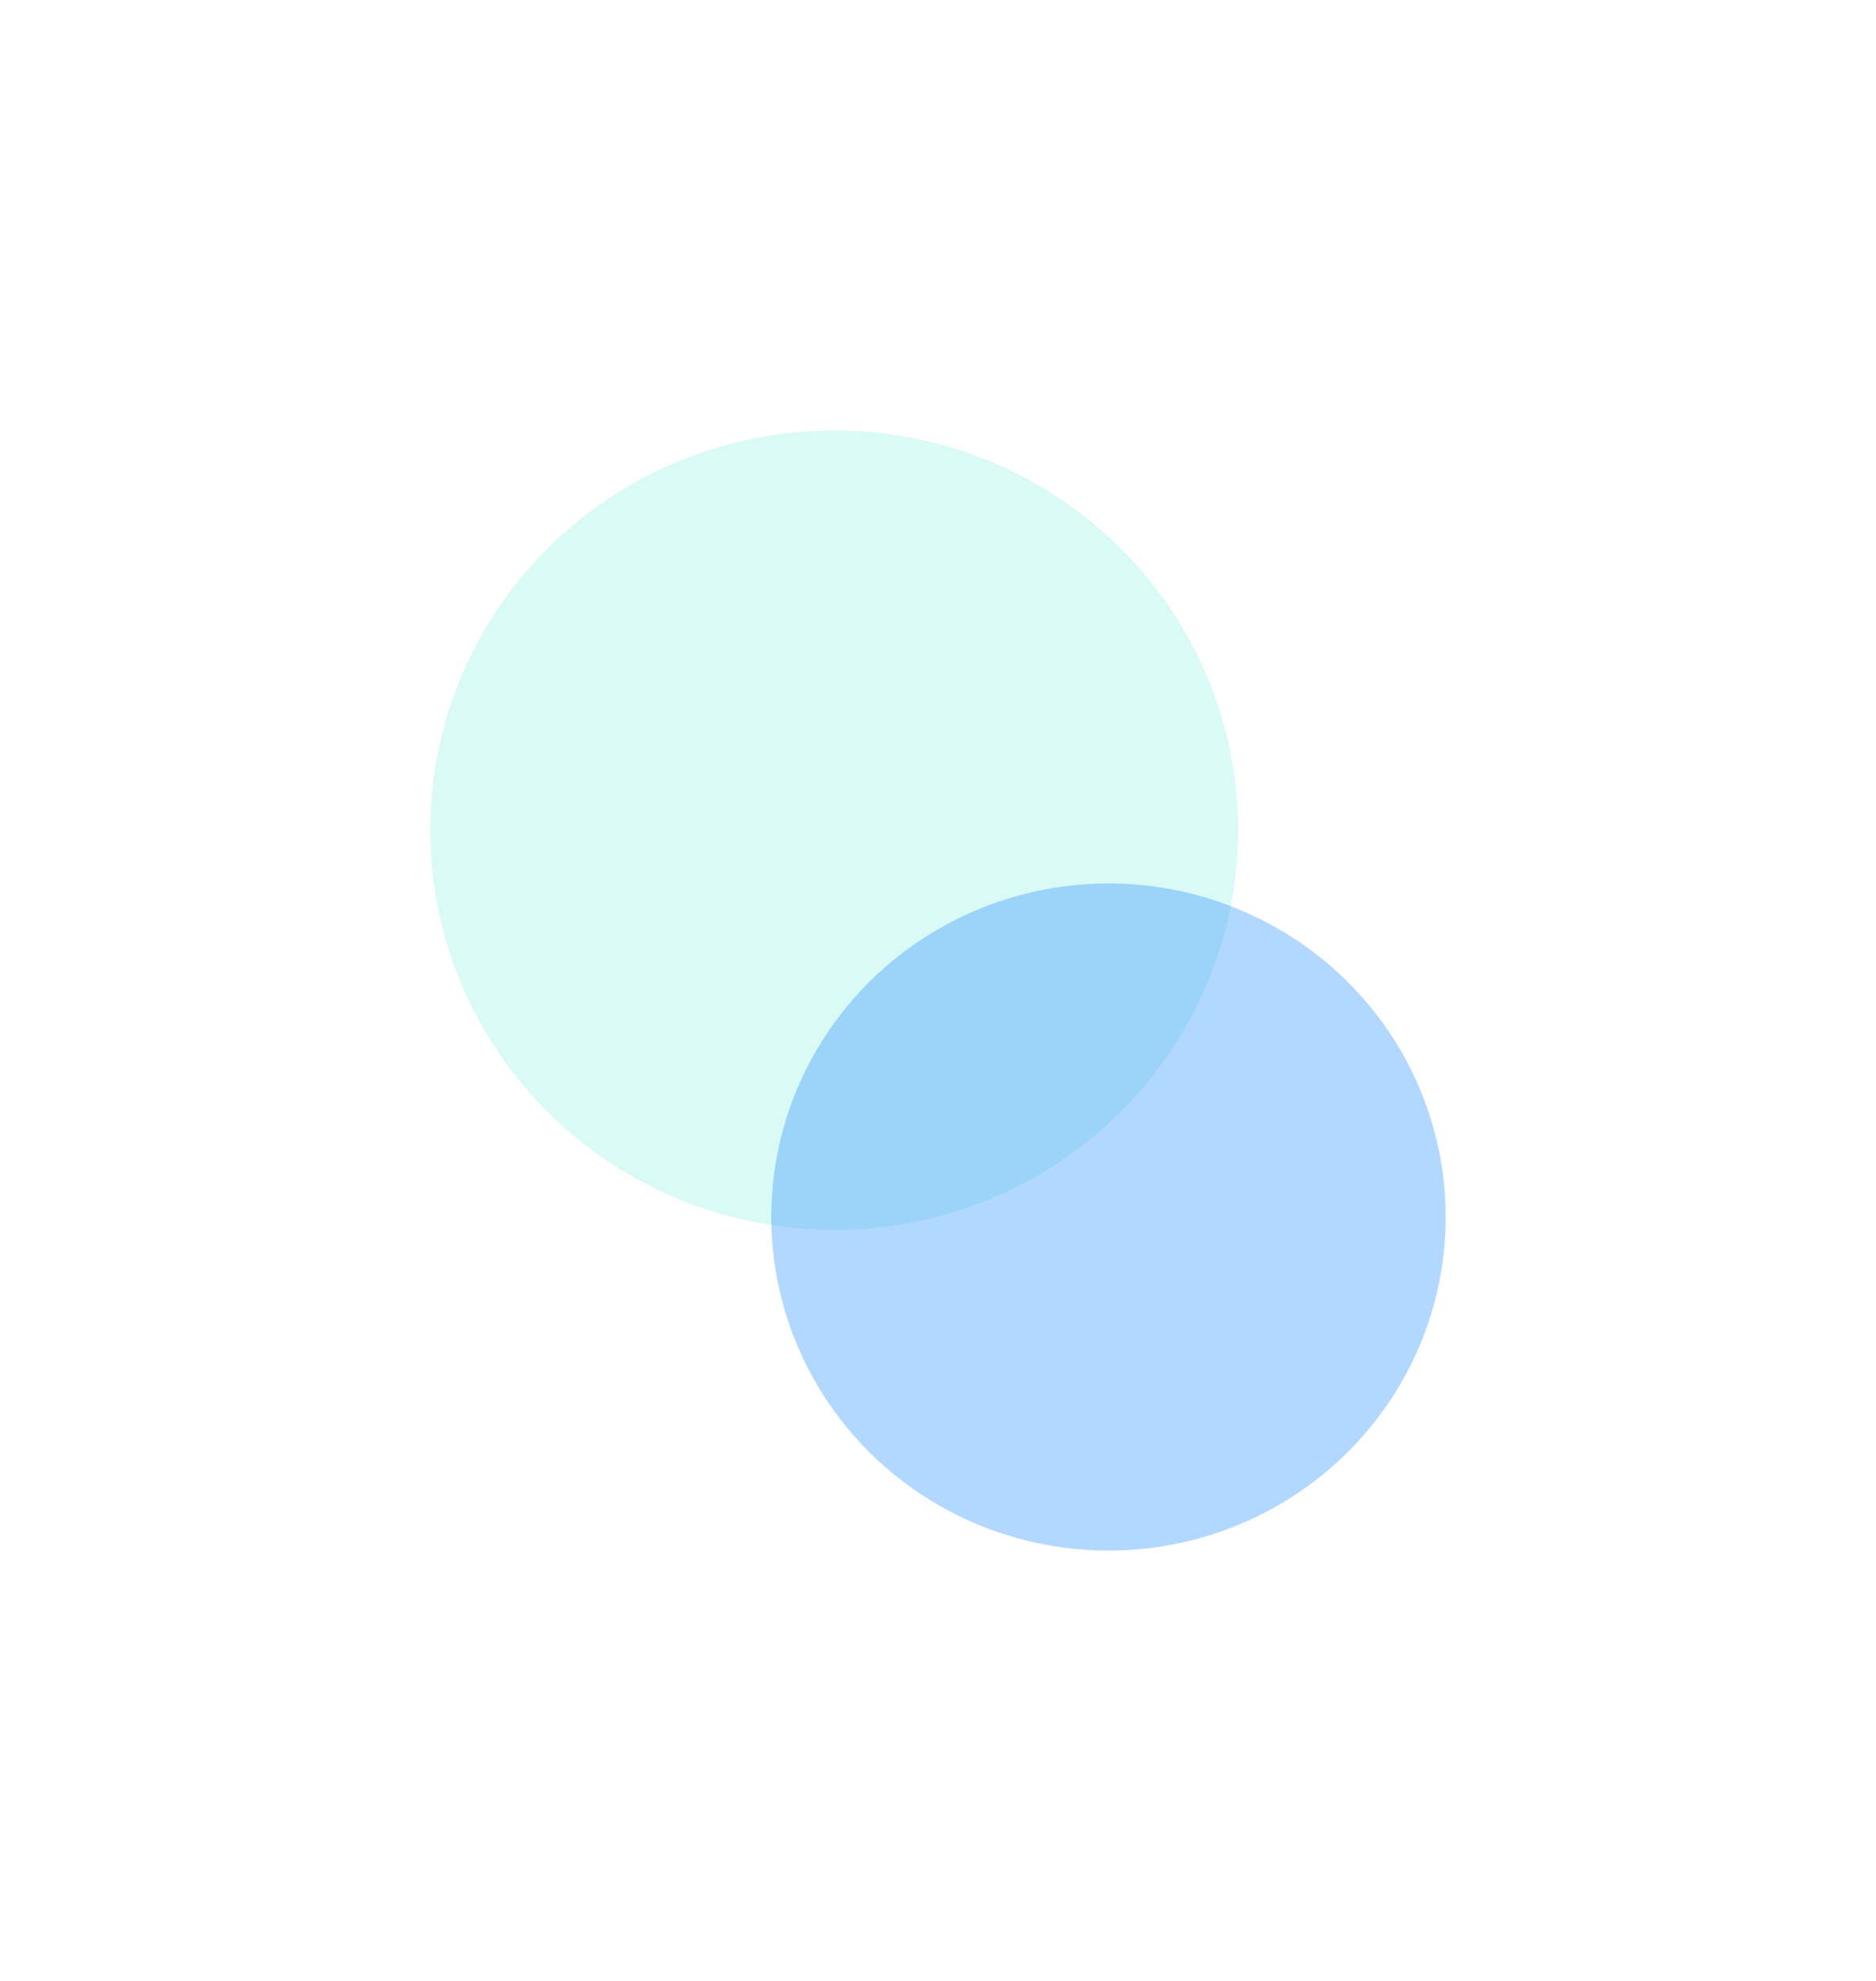 <svg width="1744" height="1841" viewBox="0 0 1744 1841" fill="none" xmlns="http://www.w3.org/2000/svg">
<g opacity="0.75">
<g opacity="0.5" filter="url(#filter0_f_368_647)">
<ellipse cx="775.5" cy="771.5" rx="375.5" ry="371.5" fill="#00DABB" fill-opacity="0.4"/>
</g>
<g filter="url(#filter1_f_368_647)">
<ellipse cx="1030.5" cy="1131" rx="313.5" ry="310" fill="#007CFF" fill-opacity="0.4"/>
</g>
</g>
<defs>
<filter id="filter0_f_368_647" x="0" y="0" width="1551" height="1543" filterUnits="userSpaceOnUse" color-interpolation-filters="sRGB">
<feFlood flood-opacity="0" result="BackgroundImageFix"/>
<feBlend mode="normal" in="SourceGraphic" in2="BackgroundImageFix" result="shape"/>
<feGaussianBlur stdDeviation="200" result="effect1_foregroundBlur_368_647"/>
</filter>
<filter id="filter1_f_368_647" x="317" y="421" width="1427" height="1420" filterUnits="userSpaceOnUse" color-interpolation-filters="sRGB">
<feFlood flood-opacity="0" result="BackgroundImageFix"/>
<feBlend mode="normal" in="SourceGraphic" in2="BackgroundImageFix" result="shape"/>
<feGaussianBlur stdDeviation="200" result="effect1_foregroundBlur_368_647"/>
</filter>
</defs>
</svg>
